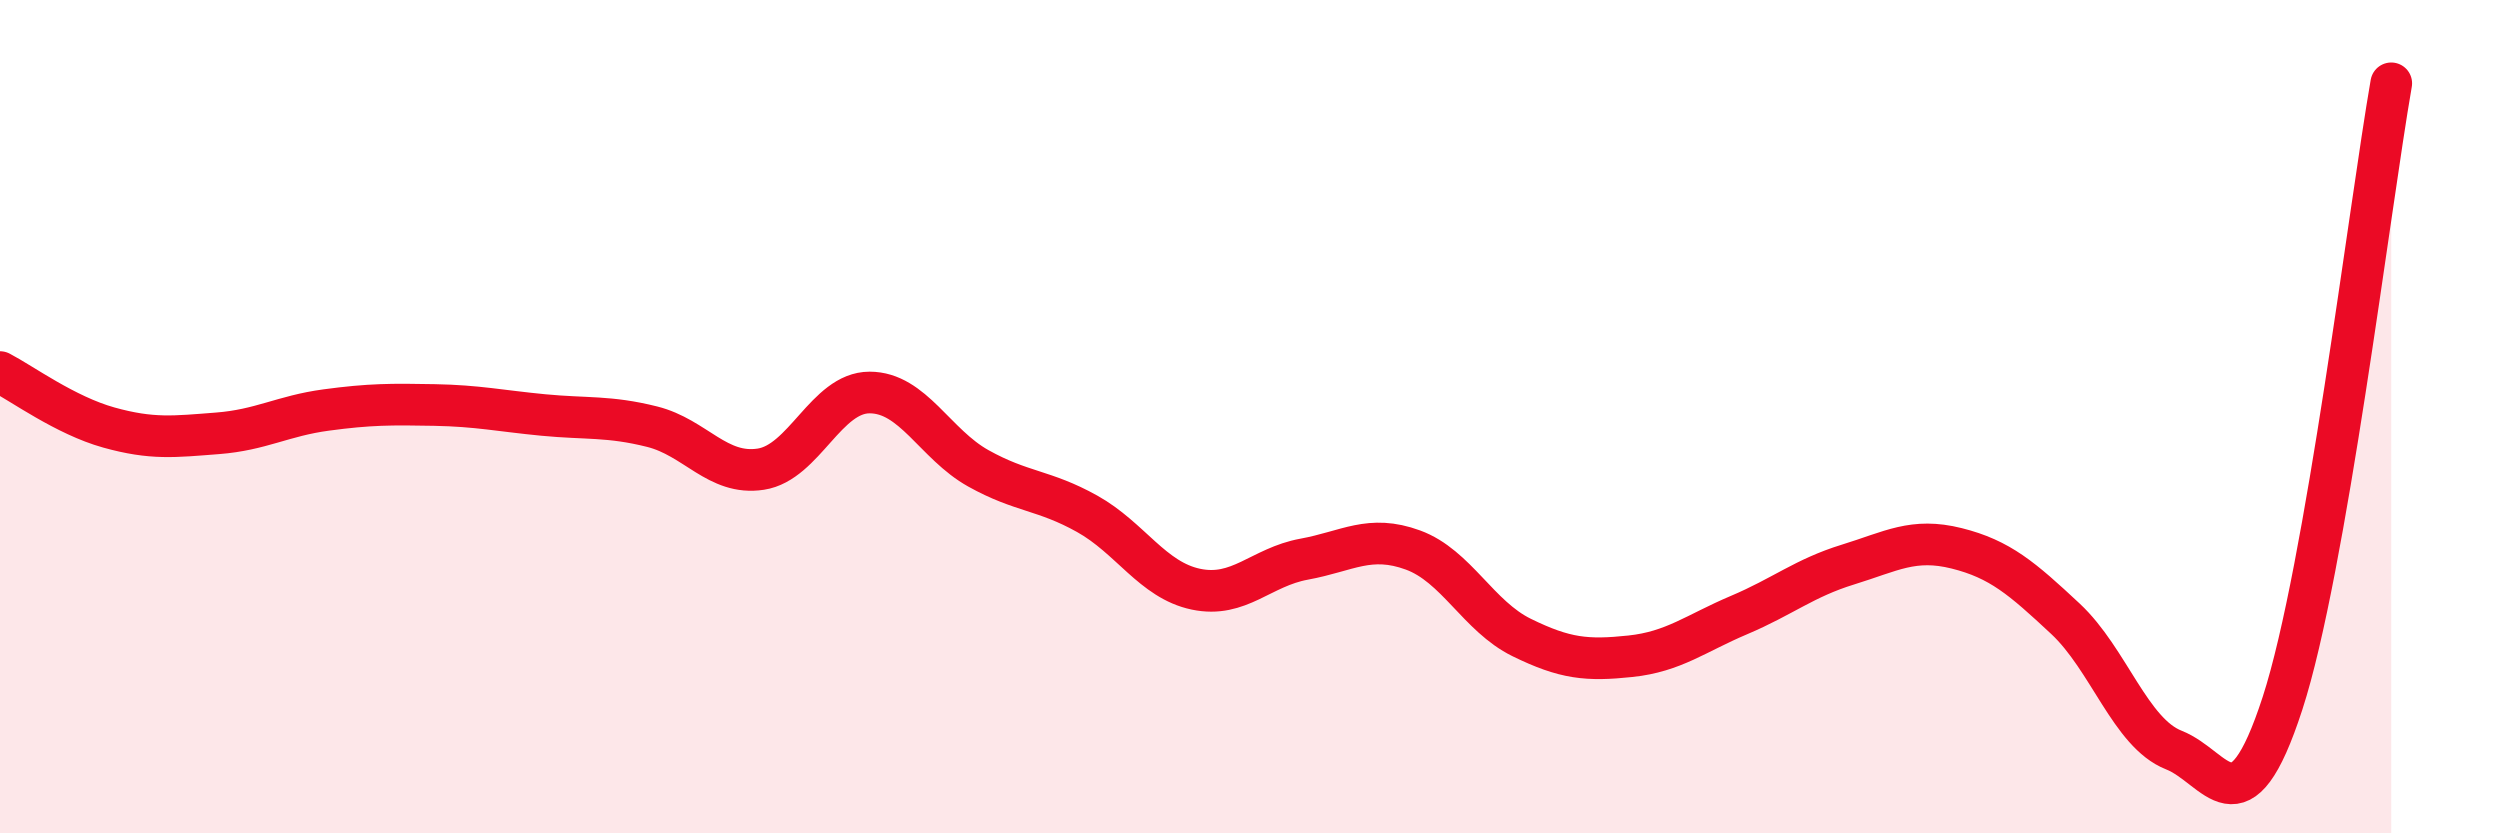 
    <svg width="60" height="20" viewBox="0 0 60 20" xmlns="http://www.w3.org/2000/svg">
      <path
        d="M 0,8.93 C 0.52,9.2 1.57,9.97 2.61,10.26 C 3.65,10.55 4.18,10.48 5.22,10.4 C 6.26,10.32 6.79,9.98 7.83,9.84 C 8.87,9.7 9.39,9.7 10.43,9.72 C 11.47,9.74 12,9.86 13.04,9.96 C 14.08,10.06 14.61,9.98 15.65,10.24 C 16.69,10.5 17.22,11.42 18.26,11.26 C 19.3,11.1 19.83,9.42 20.87,9.42 C 21.91,9.42 22.44,10.66 23.48,11.24 C 24.52,11.82 25.05,11.75 26.09,12.33 C 27.13,12.91 27.66,13.92 28.7,14.14 C 29.74,14.36 30.26,13.61 31.3,13.42 C 32.34,13.23 32.87,12.82 33.91,13.2 C 34.95,13.58 35.48,14.79 36.52,15.3 C 37.56,15.81 38.09,15.86 39.13,15.75 C 40.17,15.64 40.7,15.2 41.74,14.76 C 42.78,14.32 43.31,13.87 44.35,13.55 C 45.39,13.23 45.92,12.9 46.96,13.16 C 48,13.42 48.53,13.88 49.57,14.85 C 50.61,15.82 51.13,17.59 52.17,18 C 53.21,18.41 53.74,20.08 54.78,16.88 C 55.82,13.68 56.87,4.98 57.39,2L57.39 20L0 20Z"
        fill="#EB0A25"
        opacity="0.1"
        stroke-linecap="round"
        stroke-linejoin="round"
      />
      <path
        d="M 0,8.93 C 0.52,9.2 1.57,9.97 2.61,10.26 C 3.65,10.55 4.18,10.48 5.22,10.4 C 6.26,10.32 6.79,9.98 7.83,9.84 C 8.87,9.7 9.39,9.7 10.43,9.72 C 11.47,9.74 12,9.86 13.04,9.96 C 14.08,10.06 14.61,9.98 15.65,10.24 C 16.69,10.5 17.22,11.42 18.26,11.26 C 19.3,11.1 19.83,9.42 20.87,9.42 C 21.91,9.42 22.44,10.66 23.48,11.24 C 24.52,11.82 25.05,11.75 26.09,12.33 C 27.13,12.91 27.66,13.92 28.7,14.14 C 29.74,14.36 30.26,13.61 31.3,13.42 C 32.34,13.23 32.87,12.82 33.91,13.2 C 34.95,13.58 35.48,14.79 36.52,15.3 C 37.56,15.81 38.09,15.86 39.13,15.75 C 40.17,15.64 40.7,15.2 41.74,14.76 C 42.78,14.32 43.31,13.87 44.35,13.55 C 45.39,13.23 45.92,12.9 46.96,13.16 C 48,13.42 48.53,13.88 49.57,14.85 C 50.61,15.82 51.13,17.59 52.17,18 C 53.21,18.41 53.74,20.08 54.78,16.88 C 55.82,13.68 56.87,4.98 57.39,2"
        stroke="#EB0A25"
        stroke-width="1"
        fill="none"
        stroke-linecap="round"
        stroke-linejoin="round"
      />
    </svg>
  